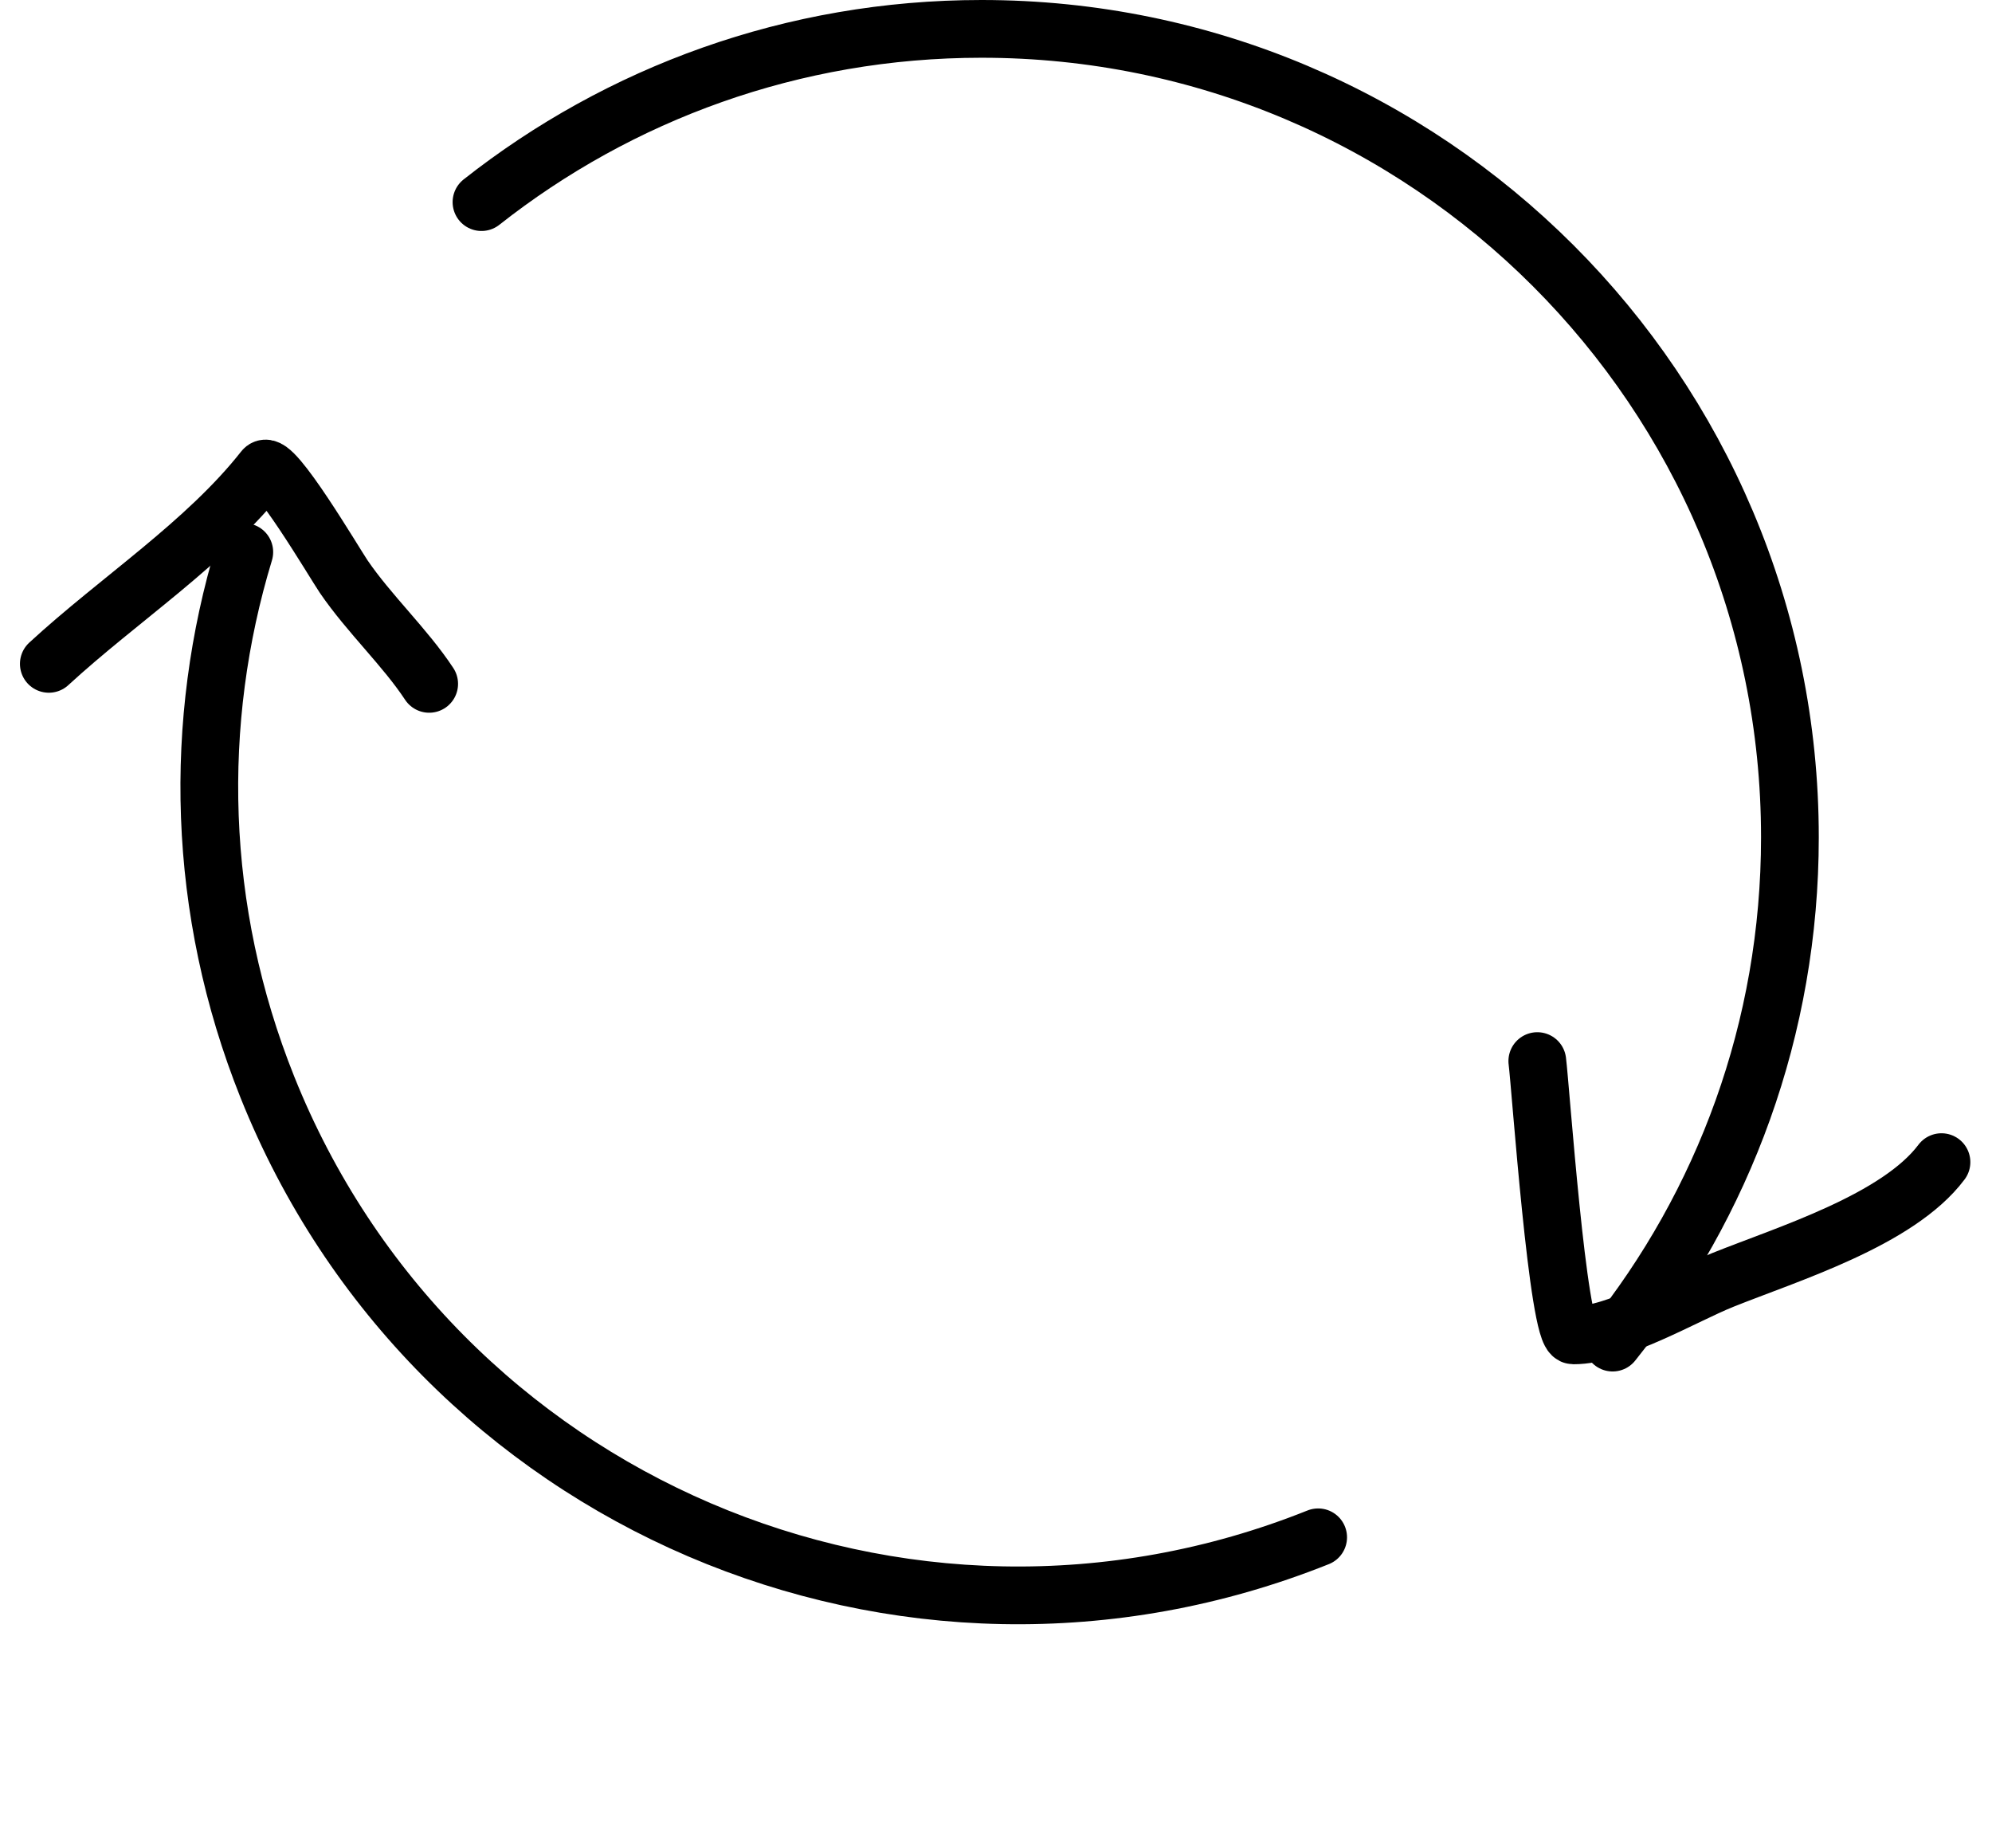<svg width="69" height="64" viewBox="0 0 69 64" fill="none" xmlns="http://www.w3.org/2000/svg">
<path d="M55.859 46.5C59.702 41.706 62 35.622 62 29C62 13.536 49.464 1 34 1C27.46 1 21.444 3.242 16.678 7" stroke="black" stroke-width="2" stroke-linecap="round" stroke-linejoin="round"/>
<path d="M45.659 53.244C31.302 58.989 15.006 52.007 9.261 37.65C6.801 31.502 6.675 24.998 8.462 19.12" stroke="black" stroke-width="2" stroke-linecap="round" stroke-linejoin="round"/>
<path d="M53.25 36.75C53.363 37.63 53.964 46.25 54.5 46.25C56.022 46.25 58.335 44.868 59.667 44.333C61.922 43.427 65.74 42.263 67.25 40.25" stroke="black" stroke-width="2" stroke-linecap="round"/>
<path d="M1.691 22.992C4.112 20.762 7.129 18.811 9.139 16.256C9.446 15.866 11.593 19.511 11.904 19.968C12.787 21.262 14.031 22.417 14.866 23.685" stroke="black" stroke-width="2" stroke-linecap="round"/>
</svg>
